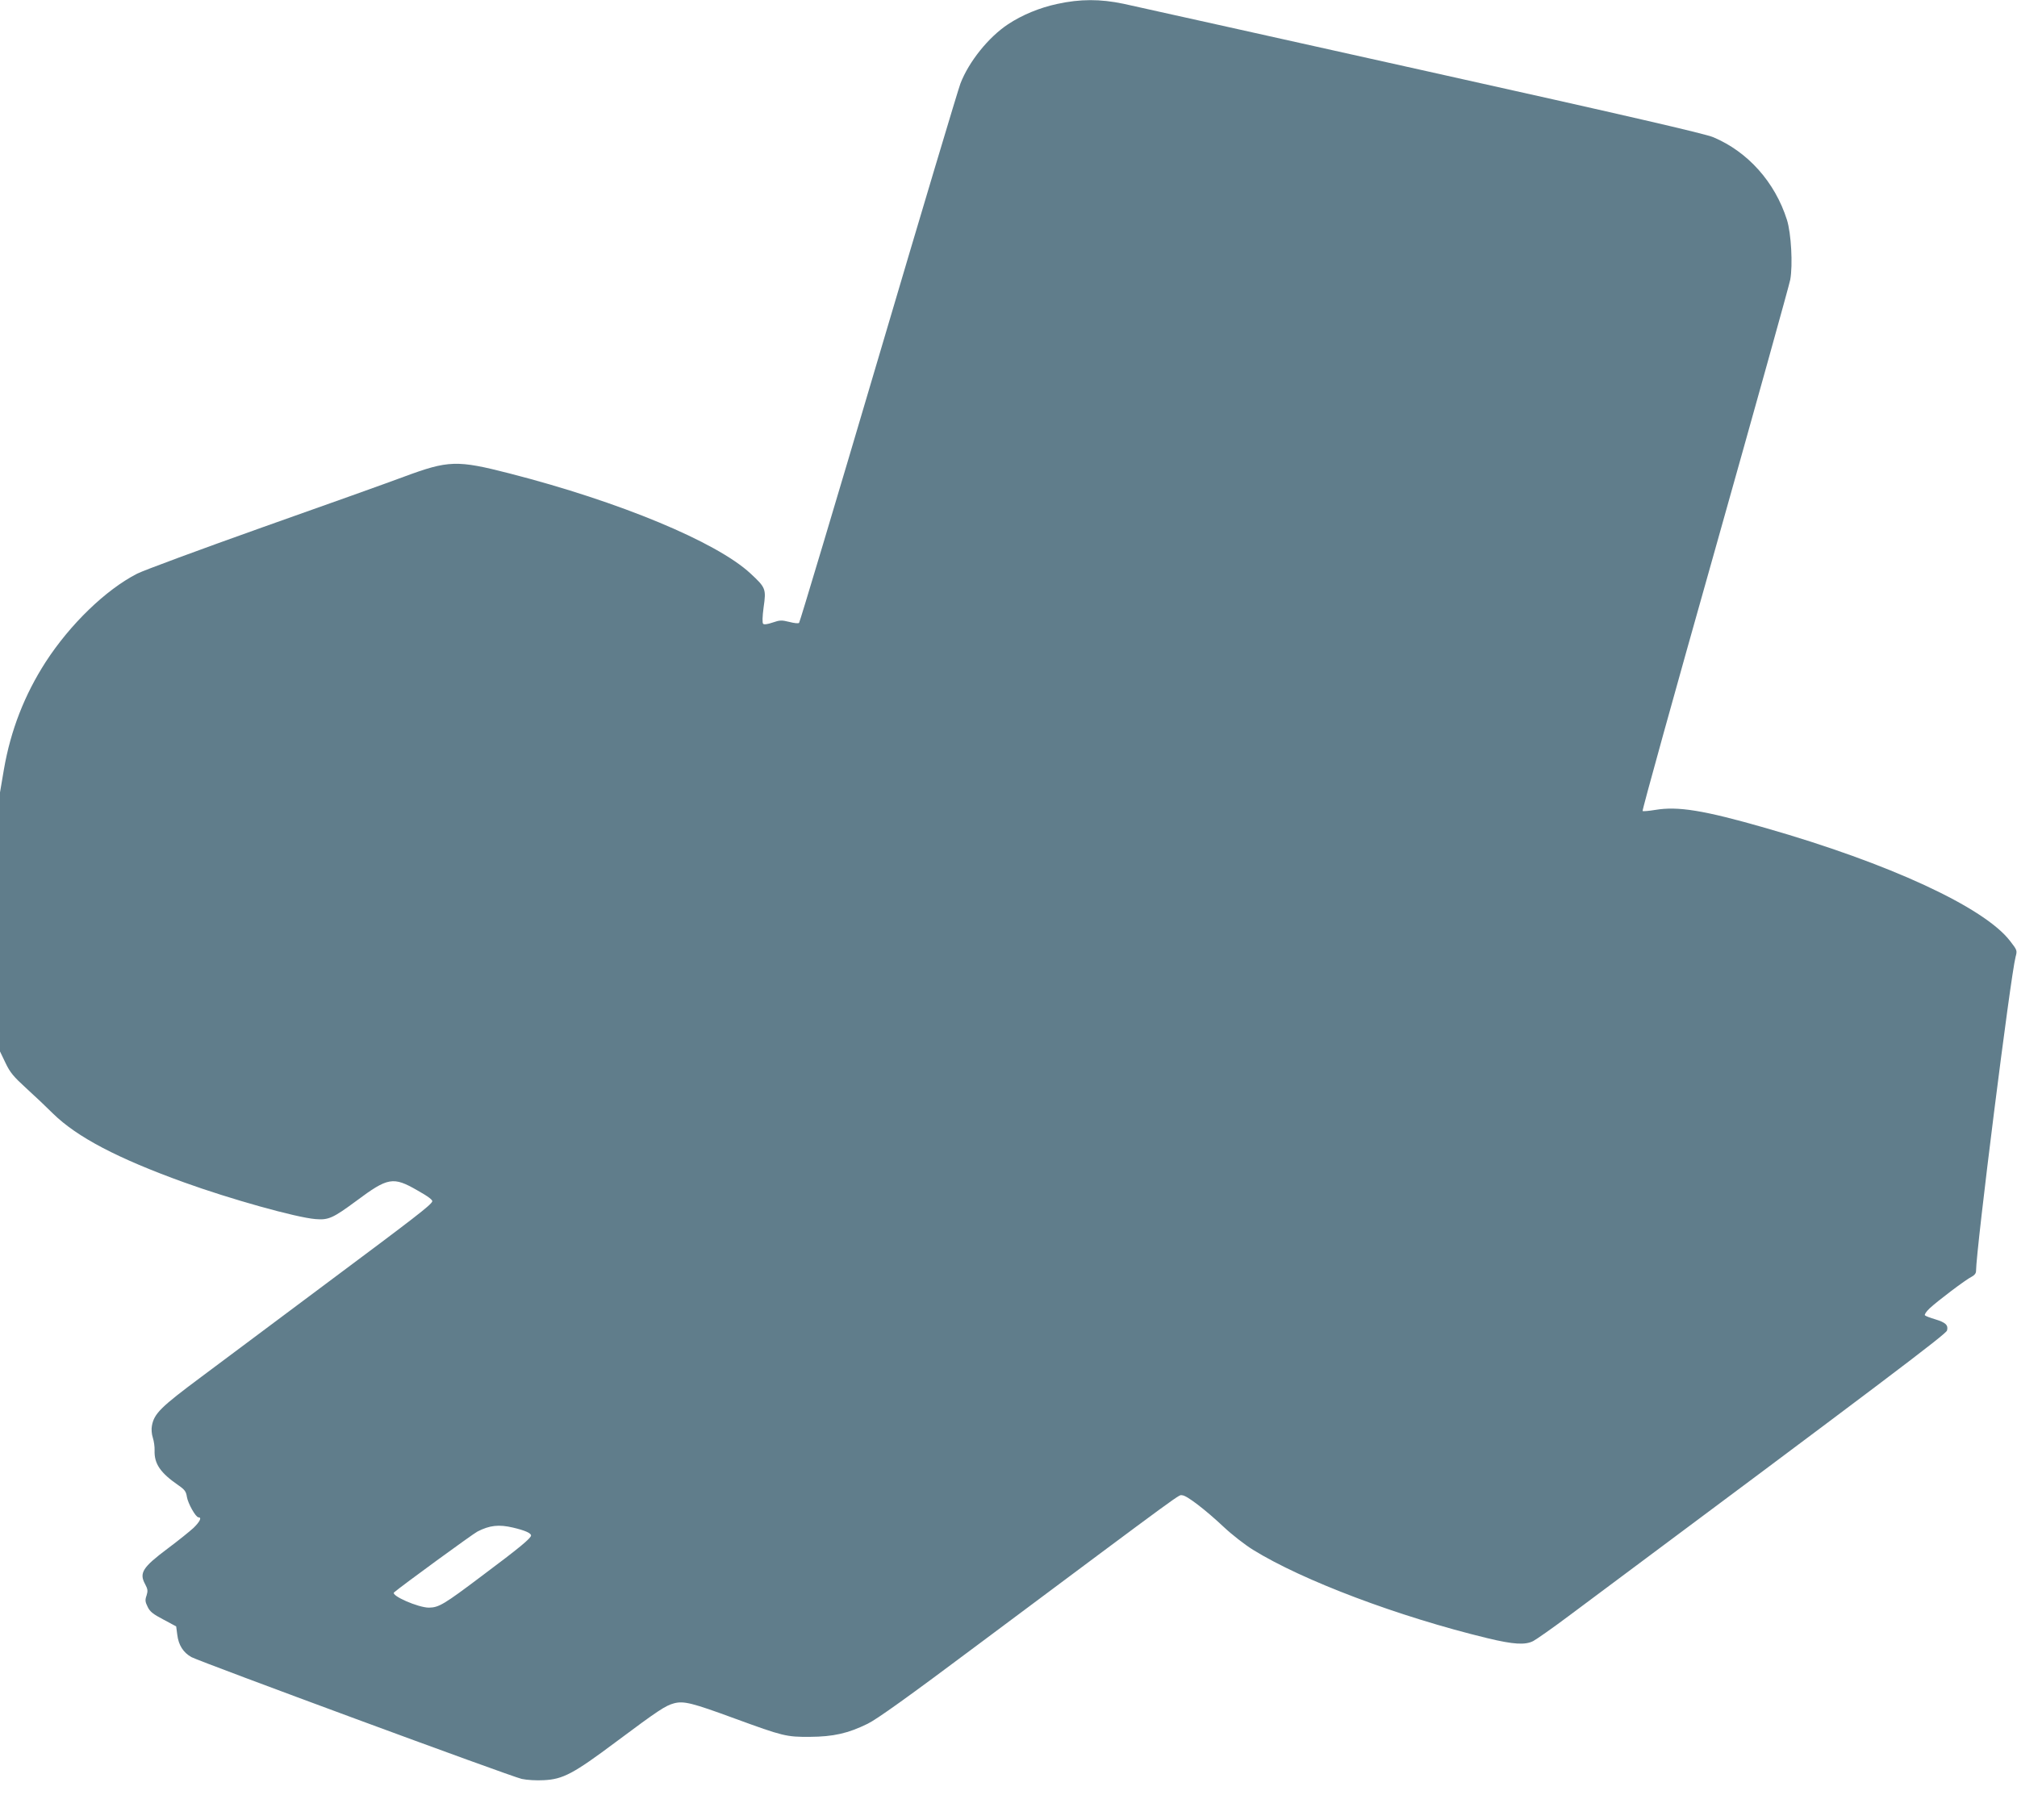 <?xml version="1.0" standalone="no"?>
<!DOCTYPE svg PUBLIC "-//W3C//DTD SVG 20010904//EN"
 "http://www.w3.org/TR/2001/REC-SVG-20010904/DTD/svg10.dtd">
<svg version="1.0" xmlns="http://www.w3.org/2000/svg"
 width="1280pt" height="1155pt" viewBox="0 0 1280 1155"
 preserveAspectRatio="xMidYMid meet">
<g transform="translate(0,1155) scale(0.1,-0.1)"
fill="#607d8b" stroke="none">
<path d="M6709 11525 c-112 -24 -223 -70 -312 -129 -124 -82 -249 -238 -302
-376 -14 -36 -248 -818 -520 -1739 -272 -921 -499 -1679 -504 -1684 -5 -5 -31
-2 -62 6 -49 12 -59 12 -106 -4 -32 -11 -54 -14 -60 -8 -6 6 -5 45 3 105 17
117 13 125 -84 215 -216 200 -830 455 -1527 634 -335 86 -389 84 -670 -20 -93
-35 -496 -179 -895 -320 -399 -142 -759 -275 -800 -296 -199 -102 -425 -321
-580 -560 -134 -208 -222 -433 -265 -681 l-25 -147 0 -822 0 -822 35 -73 c29
-61 51 -87 132 -161 53 -48 129 -120 169 -160 153 -150 411 -285 832 -437 293
-106 711 -223 834 -233 83 -7 111 6 260 116 200 149 233 155 387 66 68 -38 98
-61 94 -70 -8 -23 -108 -100 -678 -525 -297 -222 -651 -486 -787 -588 -258
-192 -300 -233 -314 -311 -4 -20 -2 -52 6 -76 7 -22 12 -58 11 -80 -3 -85 37
-143 152 -222 39 -27 48 -39 53 -73 7 -42 56 -130 74 -130 22 0 8 -28 -32 -67
-24 -22 -97 -81 -164 -131 -159 -119 -182 -155 -143 -226 17 -32 18 -43 9 -72
-10 -28 -9 -40 7 -72 14 -30 34 -46 99 -80 l82 -44 7 -53 c8 -66 38 -113 90
-142 56 -30 2027 -758 2096 -773 33 -7 93 -11 141 -8 121 6 187 41 457 243
272 203 314 230 369 245 62 16 116 2 383 -96 309 -113 329 -118 479 -117 148
1 242 22 366 83 58 28 262 174 700 502 1368 1021 1269 948 1297 948 27 0 146
-91 263 -201 51 -48 134 -113 186 -145 315 -195 922 -424 1488 -561 166 -40
239 -44 290 -18 19 10 121 81 225 159 2010 1498 2395 1789 2401 1812 9 34 -9
51 -75 71 -31 9 -60 20 -65 25 -5 4 7 23 29 44 50 47 230 183 267 201 18 9 28
22 28 36 1 141 219 1873 251 1994 11 41 10 43 -35 101 -164 214 -768 493
-1551 717 -393 113 -557 139 -700 115 -42 -7 -78 -10 -81 -7 -4 3 203 750 460
1659 256 909 471 1680 477 1713 17 93 6 295 -21 380 -76 239 -247 431 -467
524 -51 22 -544 136 -1849 426 -978 218 -1831 407 -1894 421 -148 31 -275 31
-421 -1z m-3453 -9670 c76 -18 114 -35 114 -50 0 -17 -73 -78 -310 -255 -244
-184 -275 -202 -338 -203 -68 0 -244 77 -221 97 49 42 501 372 529 386 78 40
136 46 226 25z"/>
</g>
</svg>
